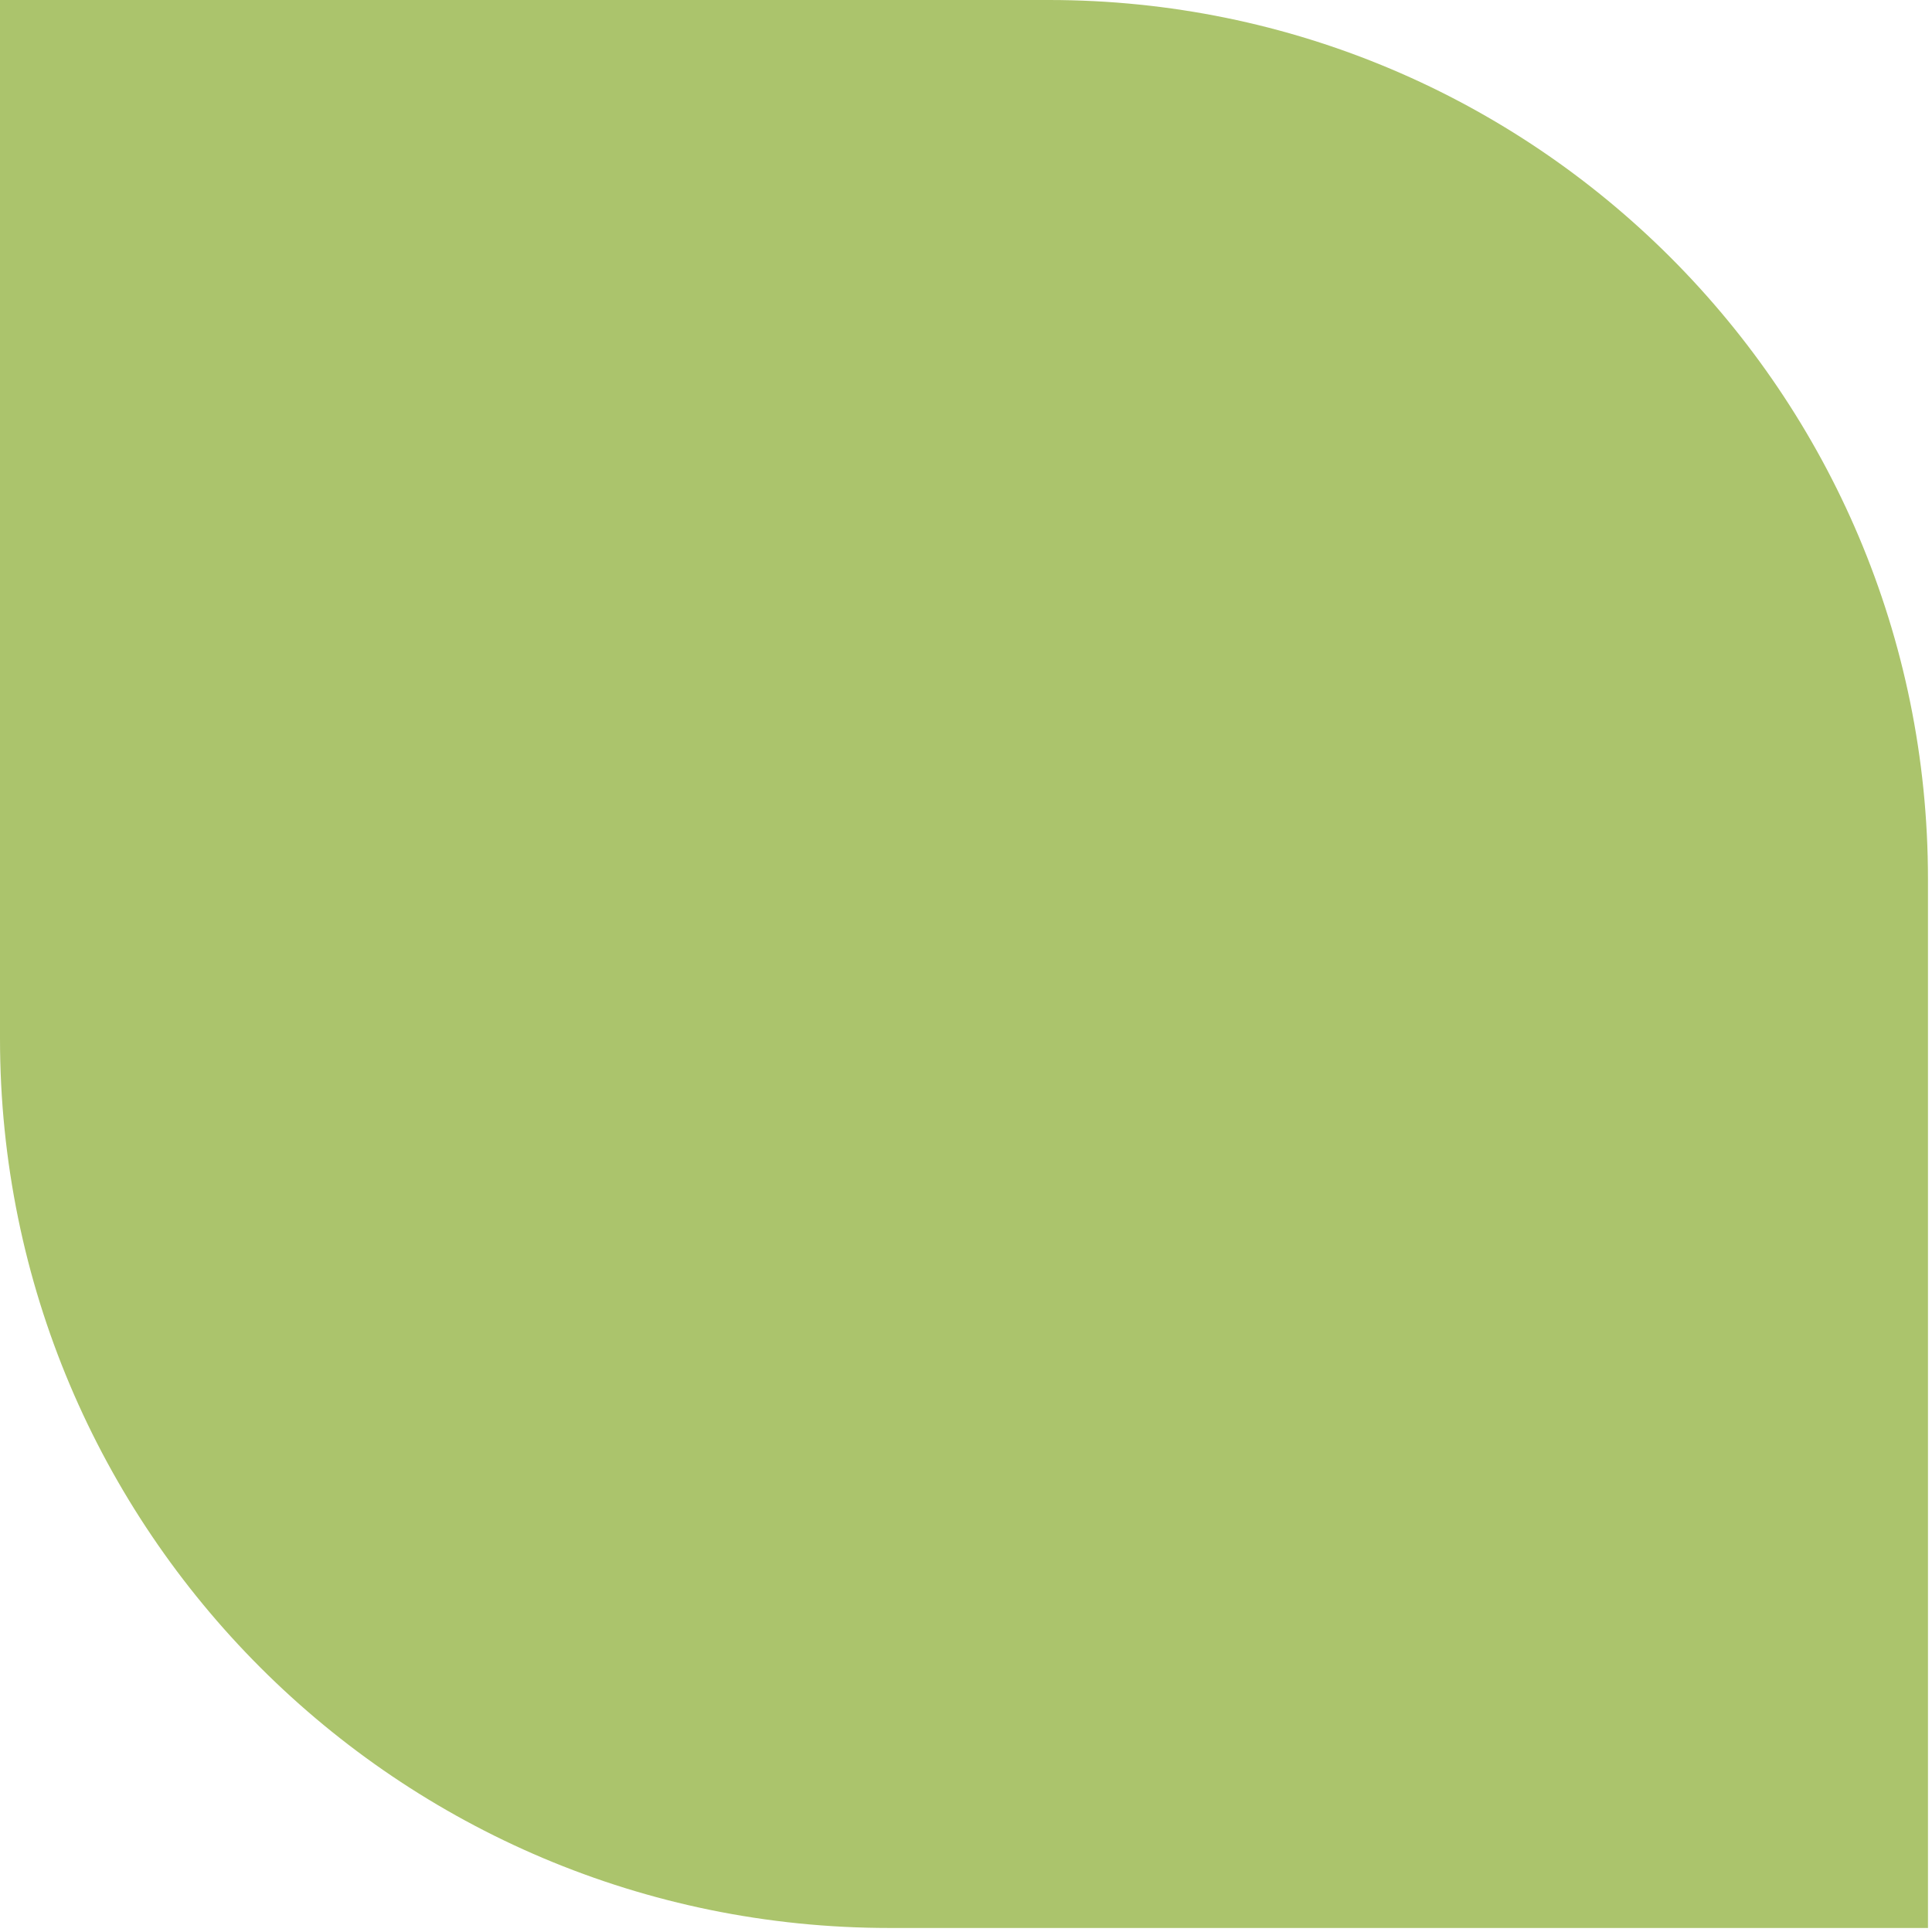 <svg xmlns="http://www.w3.org/2000/svg" id="Layer_1" viewBox="0 0 431.6 431.6"><defs><style>      .st0 {        fill: #abc46c;      }    </style></defs><path class="st0" d="M430.7,430.7h-232C88.9,430.7,0,341.8,0,232V0h234.3c108.5,0,196.4,87.9,196.4,196.4v234.3Z"></path></svg>